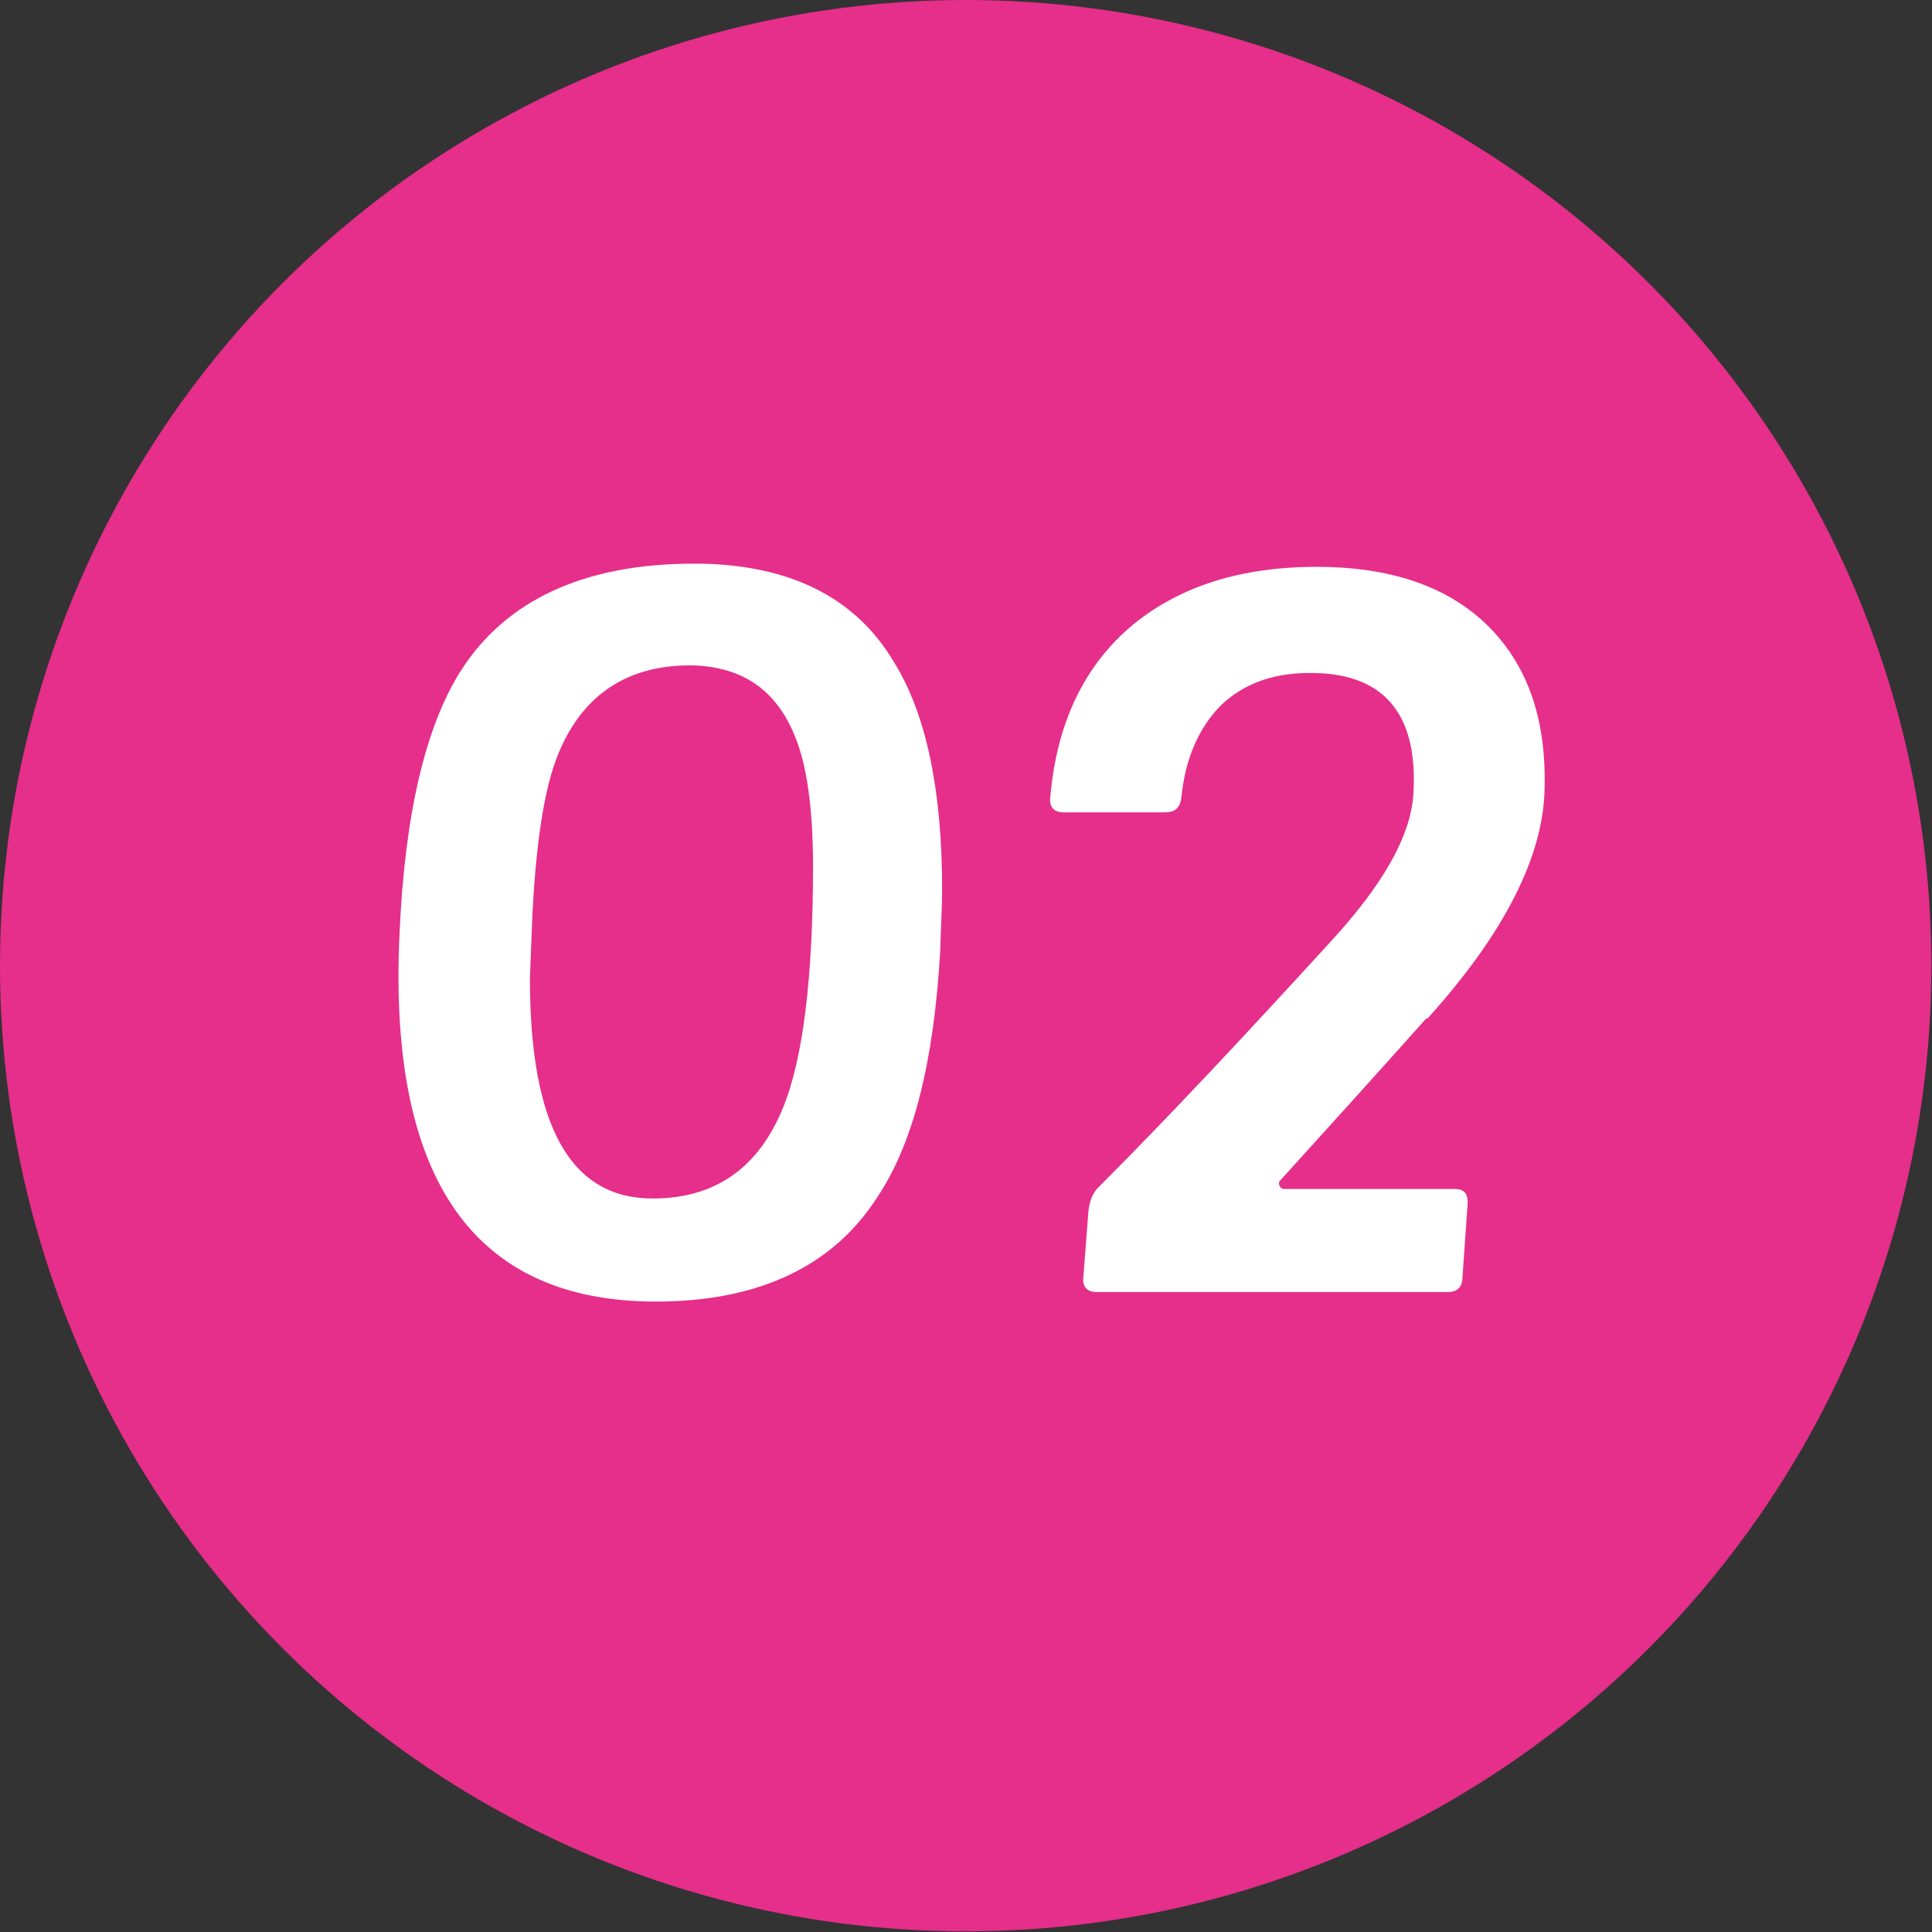 <?xml version="1.0" encoding="UTF-8"?><svg id="_イヤー_2" xmlns="http://www.w3.org/2000/svg" viewBox="0 0 30.37 30.37"><rect x="0" y="0" width="30.37" height="30.37" fill="#333333" stroke="none"/><defs><style>.cls-1{fill:#e62e8b;}.cls-2{fill:#fff;}</style></defs><g id="_イヤー_3"><g><circle class="cls-1" cx="15.18" cy="15.18" r="15.18"/><g><path class="cls-2" d="M13.79,18.82c-.7,1.09-1.87,1.64-3.48,1.64-2.86,0-4.21-1.92-4.03-5.77,.08-1.89,.41-3.27,.96-4.14,.71-1.12,1.95-1.69,3.67-1.69,1.48,0,2.54,.52,3.15,1.56,.5,.81,.75,2,.75,3.57,0,.26-.02,.57-.03,.96-.1,1.74-.42,3.02-.99,3.87Zm-1.3-7.26c-.29-.71-.81-1.07-1.58-1.1-1.02-.02-1.74,.44-2.13,1.38-.23,.55-.37,1.48-.42,2.76l-.03,.78c0,2.31,.63,3.46,1.93,3.46,.97,0,1.66-.47,2.05-1.43,.31-.76,.47-2.03,.47-3.79,0-.93-.1-1.61-.29-2.06Z"/><path class="cls-2" d="M22.42,16.01c-.84,.94-1.61,1.79-2.29,2.54-.03,.03-.03,.05-.02,.08,.02,.05,.05,.06,.08,.06h2.68c.15,0,.21,.08,.2,.24l-.08,1.14c0,.16-.08,.24-.23,.24h-5.52c-.15,0-.23-.08-.21-.24l.08-1.04c.02-.15,.06-.28,.18-.39,1.04-1.04,2.24-2.32,3.61-3.82,.86-.93,1.3-1.72,1.32-2.39,.06-1.2-.46-1.82-1.53-1.85-.63-.02-1.12,.15-1.49,.5-.36,.36-.57,.85-.63,1.46-.02,.16-.1,.23-.26,.23h-1.59c-.15,0-.23-.08-.21-.24,.1-1.17,.54-2.08,1.3-2.71,.73-.6,1.69-.91,2.89-.91,1.12,0,2.02,.29,2.65,.89,.65,.62,.96,1.48,.93,2.6-.02,1.06-.63,2.27-1.84,3.61Z"/></g></g></g></svg>